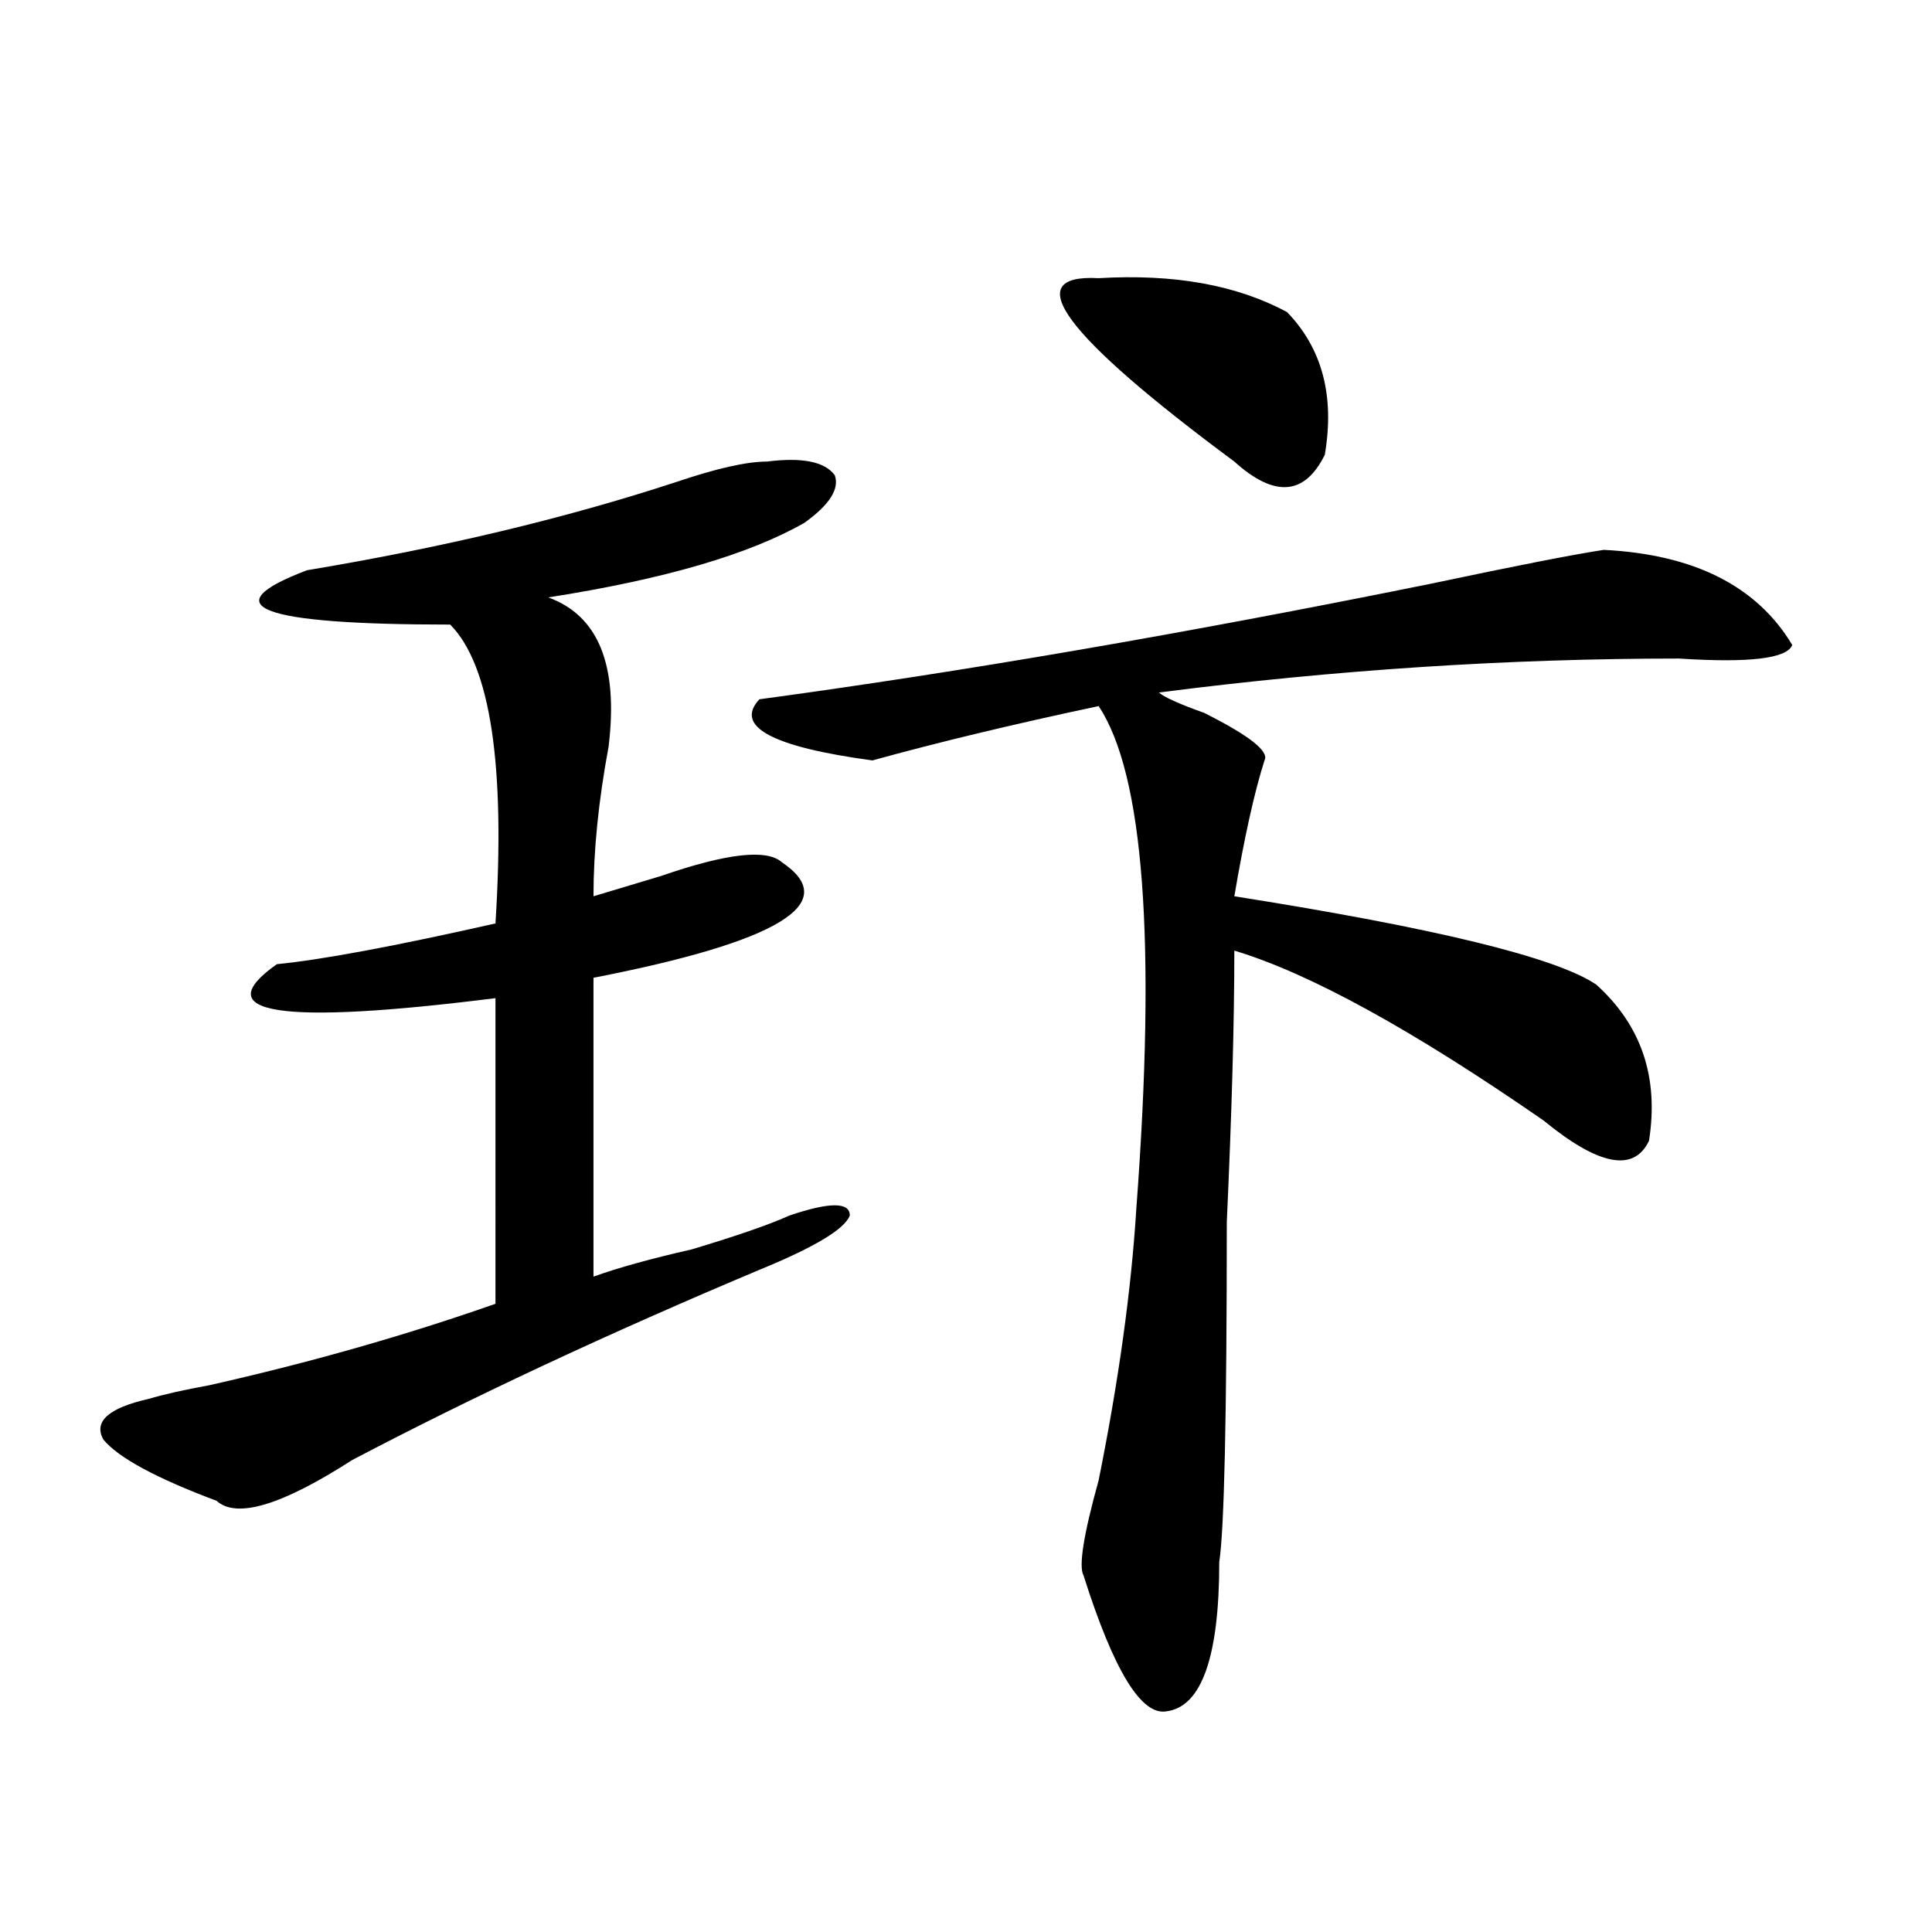 <?xml version="1.0" encoding="utf-8"?>
<!-- Generator: Adobe Illustrator 16.0.0, SVG Export Plug-In . SVG Version: 6.00 Build 0)  -->
<!DOCTYPE svg PUBLIC "-//W3C//DTD SVG 1.1//EN" "http://www.w3.org/Graphics/SVG/1.1/DTD/svg11.dtd">
<svg version="1.1" id="图层_1" xmlns="http://www.w3.org/2000/svg" xmlns:xlink="http://www.w3.org/1999/xlink" x="0px" y="0px"
	 width="1000px" height="1000px" viewBox="0 0 1000 1000" enable-background="new 0 0 1000 1000" xml:space="preserve">
<path d="M396.941,238.906c18.17-2.308,29.877,0,35.121,7.031c2.561,7.031-2.622,15.271-15.609,24.609
	c-28.658,16.425-72.864,29.333-132.68,38.672c25.976,9.394,36.401,35.156,31.219,77.344c-5.243,28.125-7.805,53.942-7.805,77.344
	c7.805-2.308,19.512-5.823,35.121-10.547c33.779-11.7,54.633-14.063,62.438-7.031c31.219,21.094-1.342,41.034-97.559,59.766v154.688
	c12.987-4.669,29.877-9.339,50.73-14.063c23.414-7.031,40.304-12.854,50.73-17.578c20.792-7.031,31.219-7.031,31.219,0
	c-2.622,7.031-18.231,16.425-46.828,28.125c-78.047,32.849-148.289,65.644-210.727,98.438
	c-36.462,23.456-59.876,30.487-70.242,21.094c-31.219-11.7-50.73-22.247-58.535-31.641c-5.243-9.339,2.562-16.37,23.414-21.094
	c7.805-2.308,18.171-4.669,31.219-7.031c52.011-11.7,101.461-25.763,148.289-42.188V516.641
	c-111.888,14.063-149.63,8.239-113.168-17.578c23.414-2.308,61.097-9.339,113.168-21.094c5.183-82.013-2.622-133.594-23.414-154.688
	c-98.899,0-123.595-9.339-74.145-28.125c70.242-11.7,133.96-26.917,191.215-45.703C370.905,242.422,386.515,238.906,396.941,238.906
	z M830.102,284.609c46.828,2.362,79.327,18.786,97.559,49.219c-2.622,7.031-22.134,9.394-58.535,7.031
	c-88.474,0-178.228,5.878-269.262,17.578c2.561,2.362,10.365,5.878,23.414,10.547c23.414,11.755,33.779,19.94,31.219,24.609
	c-5.244,16.425-10.427,39.88-15.609,70.313c104.021,16.425,166.459,31.641,187.313,45.703
	c23.414,21.094,32.499,48.065,27.316,80.859c-7.805,16.425-26.036,12.909-54.633-10.547
	c-67.682-46.856-120.973-76.136-159.996-87.891c0,37.519-1.342,84.375-3.902,140.625c0,100.8-1.342,159.411-3.902,175.781
	c0,49.219-9.146,74.981-27.316,77.344c-13.049,2.307-27.316-21.094-42.926-70.313c-2.622-4.725,0-21.094,7.805-49.219
	c10.365-51.526,16.89-98.438,19.512-140.625c10.365-138.263,3.902-225-19.512-260.156c-44.268,9.394-83.291,18.786-117.07,28.125
	c-52.072-7.031-71.584-17.578-58.535-31.641c104.021-14.063,219.812-33.948,347.309-59.766
	C784.554,292.849,814.492,286.972,830.102,284.609z M568.645,143.984c39.023-2.308,71.522,3.516,97.559,17.578
	c18.17,18.786,24.694,43.396,19.512,73.828c-10.427,21.094-26.036,22.302-46.828,3.516
	C550.413,173.317,526.999,141.677,568.645,143.984z"/>
</svg>

